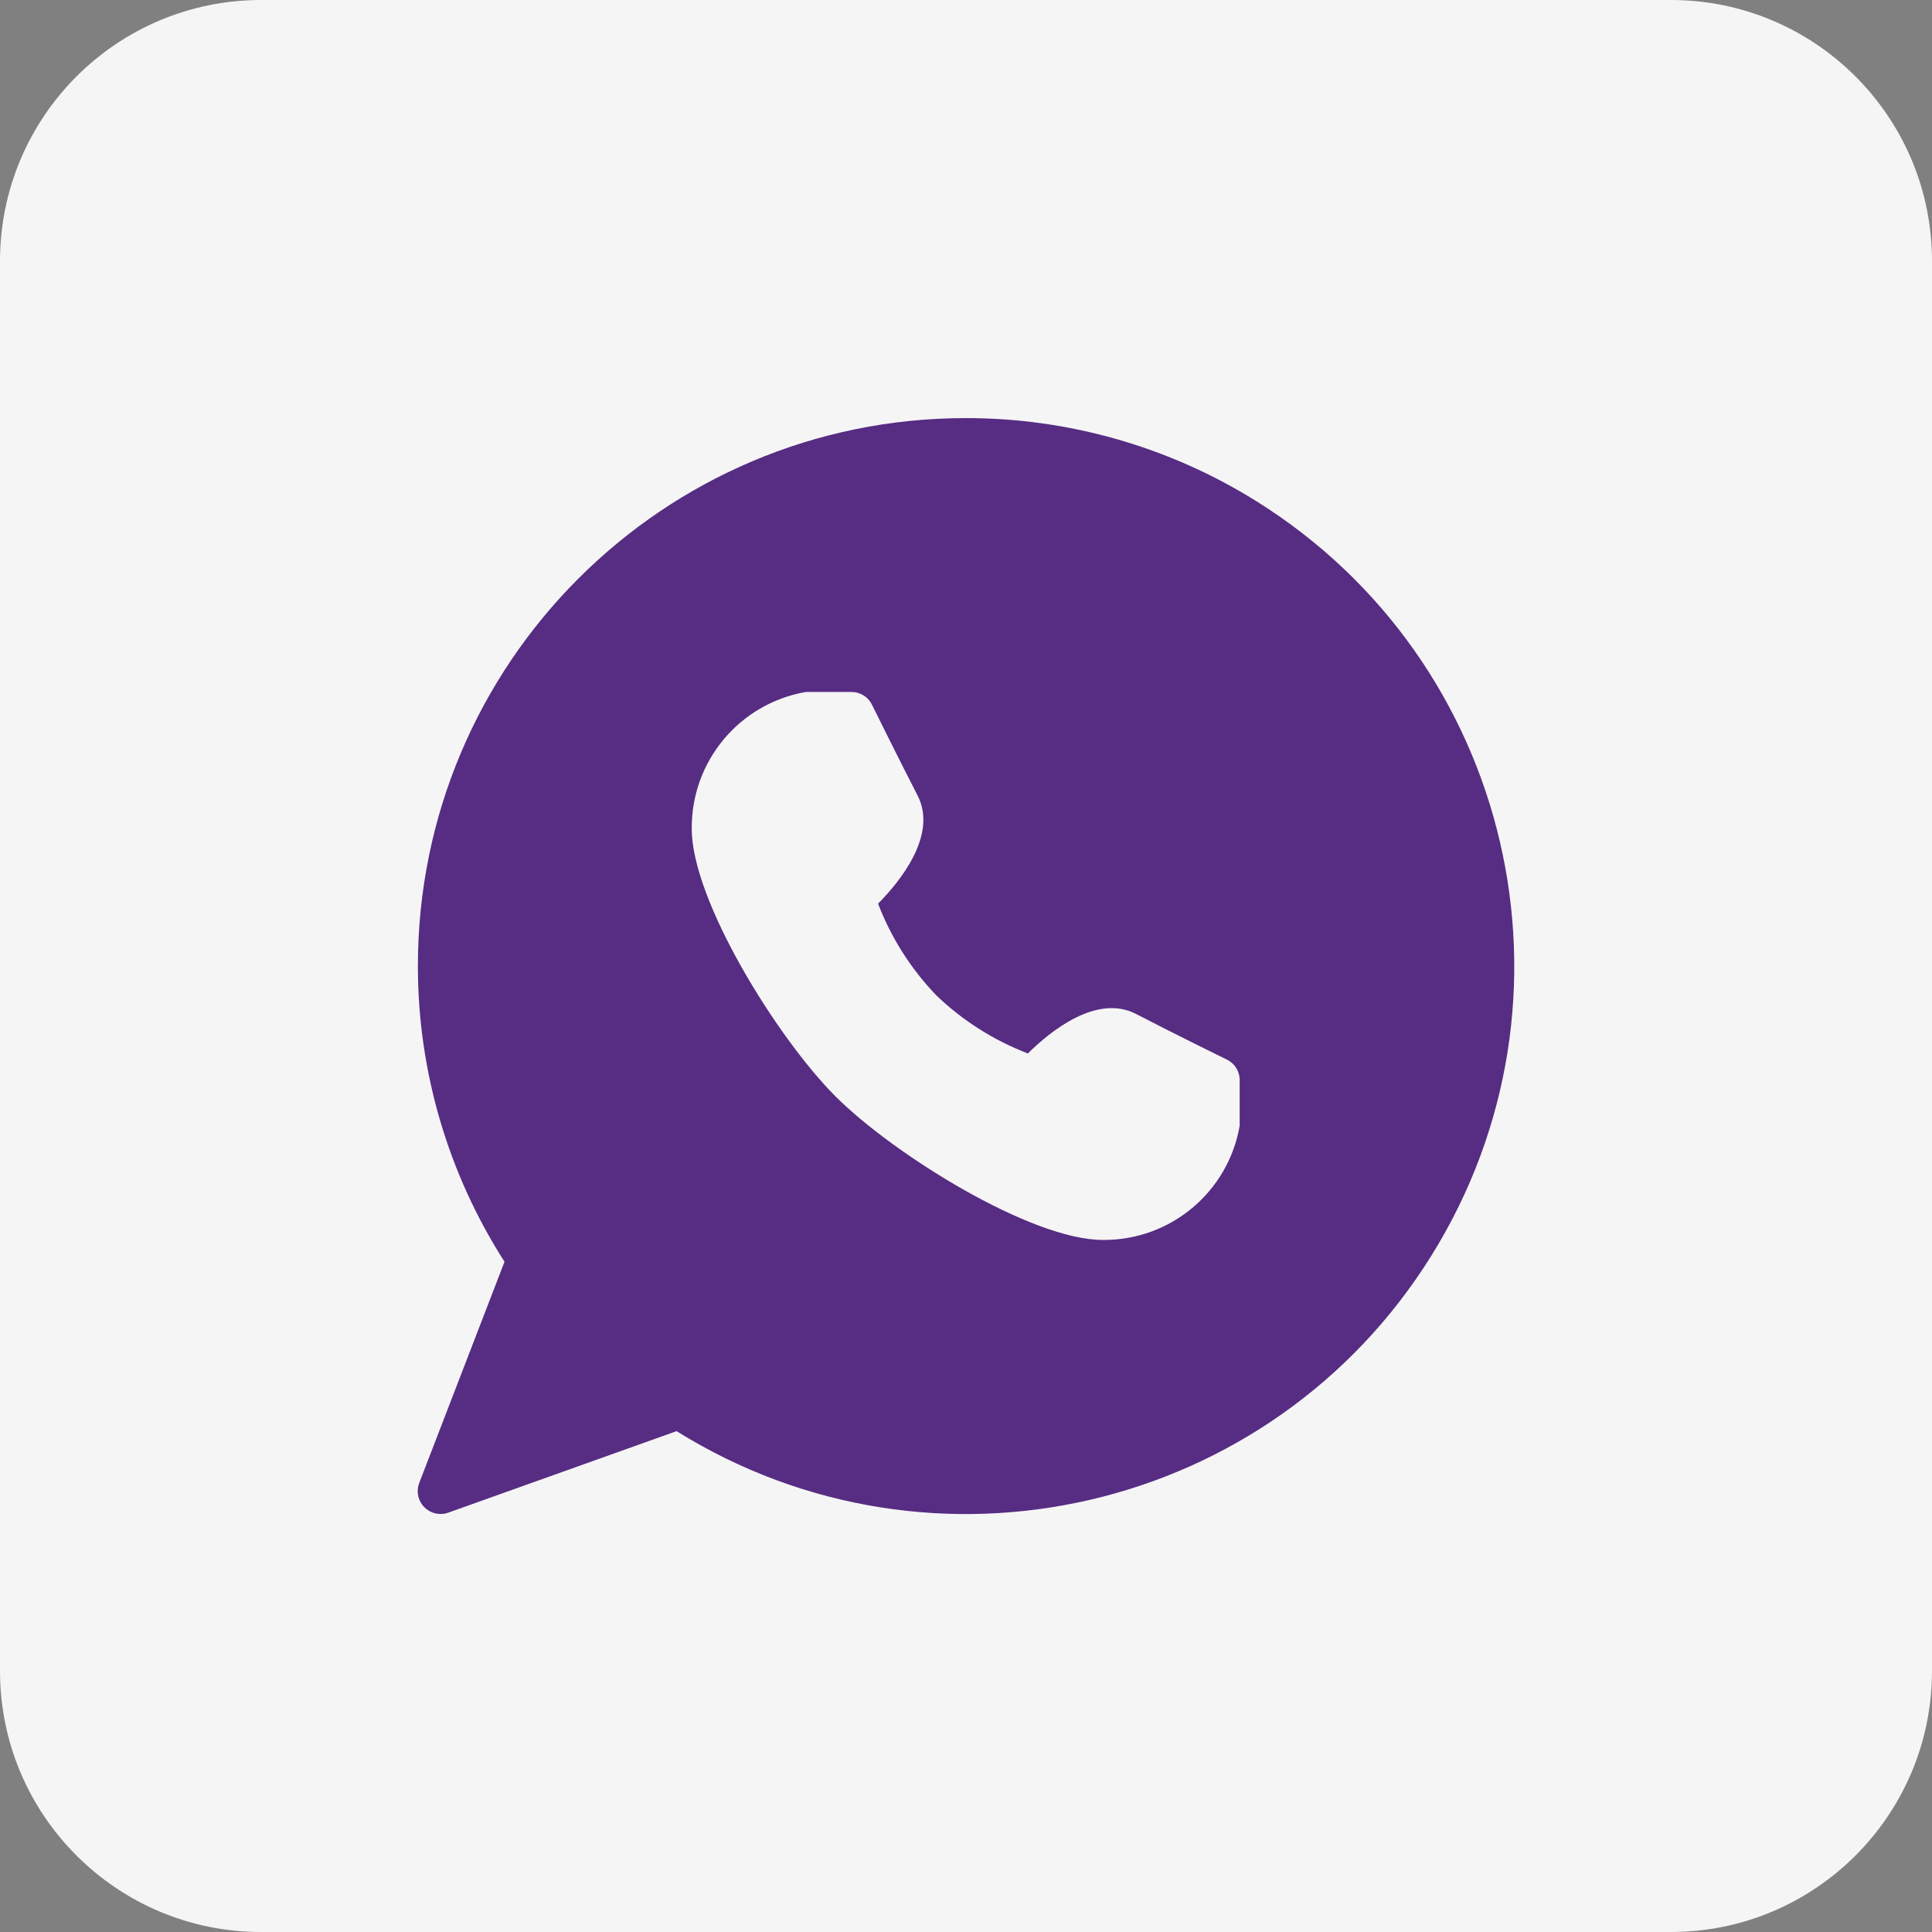 <?xml version="1.0" encoding="UTF-8"?> <svg xmlns="http://www.w3.org/2000/svg" width="37" height="37" viewBox="0 0 37 37" fill="none"><rect x="0" y="0" width="37" height="37" fill="#808080" stroke="none"/><path d="M0 5C0 2.239 2.239 0 5 0H32C34.761 0 37 2.239 37 5V32C37 34.761 34.761 37 32 37H5C2.239 37 0 34.761 0 32V5Z" fill="#F5F5F5"></path><path d="M18.494 8.007C12.699 8.008 8.002 12.707 8.003 18.503C8.003 20.51 8.579 22.474 9.662 24.164L8.029 28.4C7.942 28.625 8.055 28.878 8.28 28.965C8.33 28.985 8.384 28.994 8.438 28.994C8.488 28.995 8.538 28.986 8.585 28.969L12.957 27.408C17.877 30.472 24.348 28.968 27.412 24.048C30.476 19.129 28.972 12.657 24.052 9.593C22.385 8.554 20.459 8.005 18.494 8.007Z" fill="#572C83"></path><path d="M23.497 20.293C23.497 20.293 22.426 19.768 21.756 19.418C20.997 19.027 20.105 19.759 19.685 20.175C19.032 19.924 18.435 19.546 17.93 19.061C17.445 18.556 17.066 17.959 16.816 17.306C17.232 16.886 17.962 15.994 17.573 15.235C17.227 14.564 16.698 13.493 16.698 13.493C16.624 13.345 16.473 13.252 16.308 13.252H15.434C14.16 13.472 13.234 14.583 13.248 15.876C13.248 17.248 14.891 19.886 15.999 20.995C17.107 22.104 19.744 23.746 21.118 23.746C22.41 23.759 23.521 22.833 23.741 21.56V20.685C23.742 20.518 23.647 20.366 23.497 20.293Z" fill="#F5F5F5"></path></svg> 